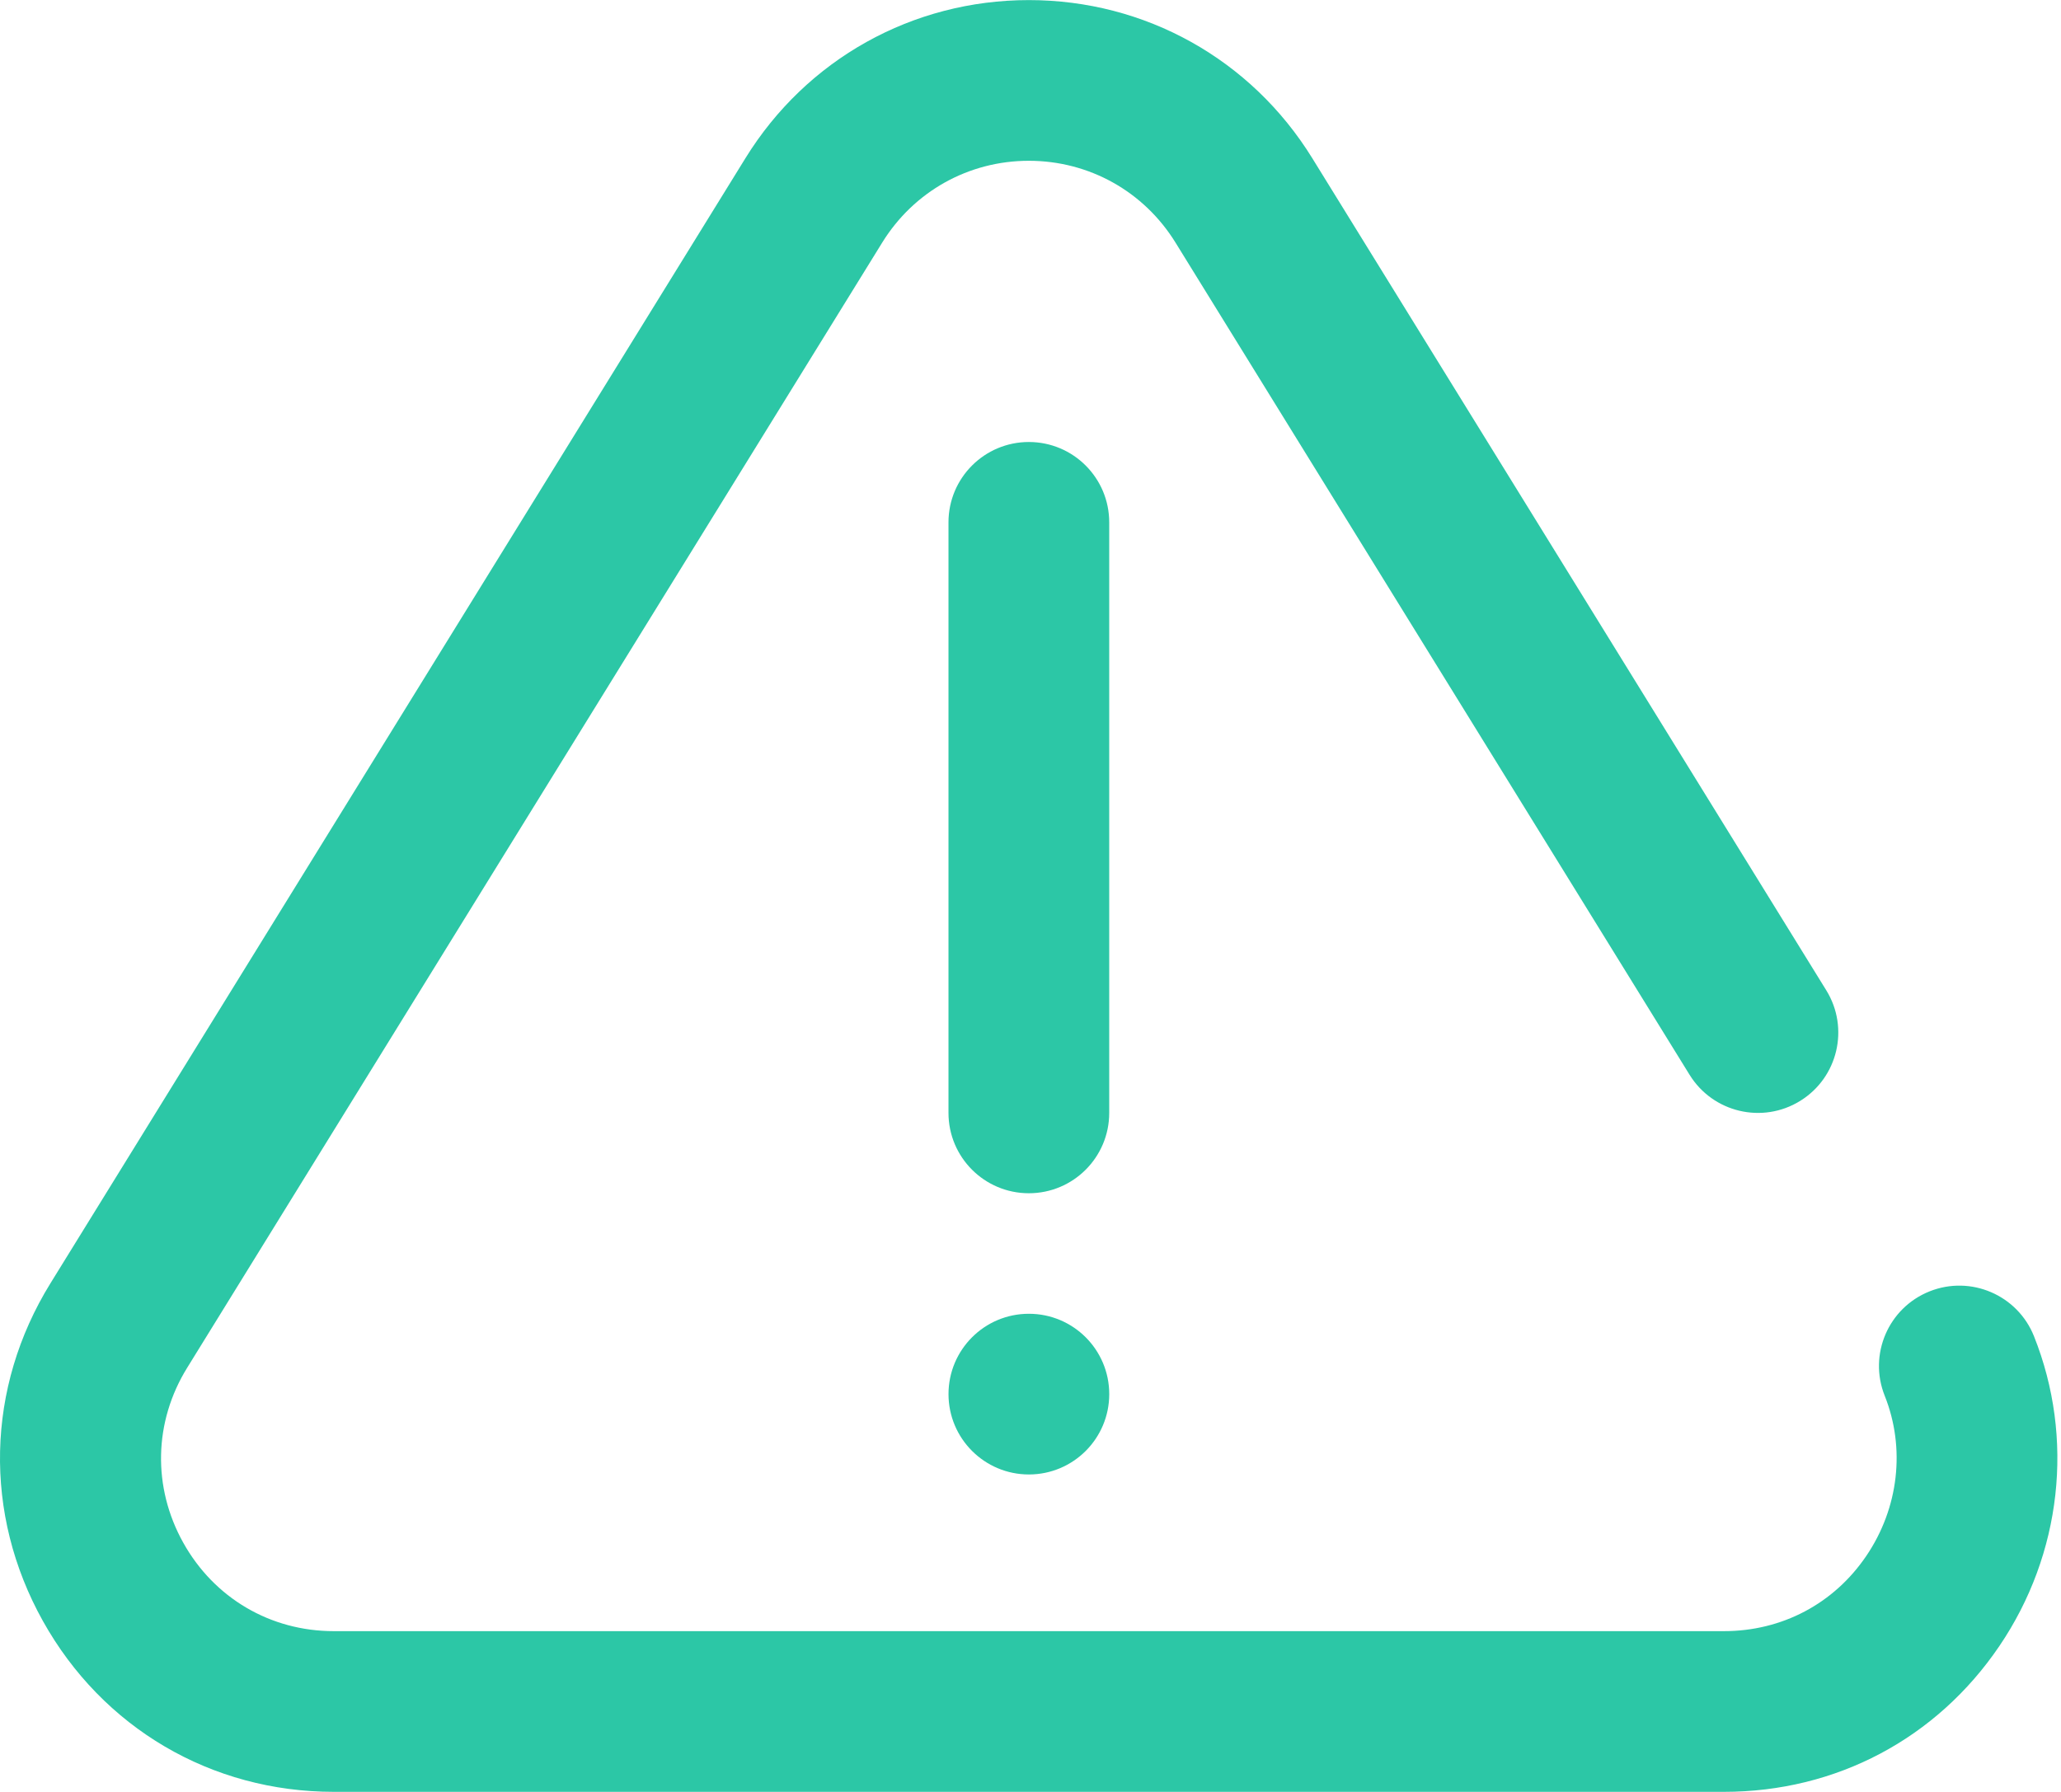 <?xml version="1.0" encoding="UTF-8"?>
<svg width="92px" height="80px" viewBox="0 0 92 80" version="1.1" xmlns="http://www.w3.org/2000/svg" xmlns:xlink="http://www.w3.org/1999/xlink">
    <!-- Generator: Sketch 56 (81588) - https://sketch.com -->
    <title>warning</title>
    <desc>Created with Sketch.</desc>
    <g id="Page-1" stroke="none" stroke-width="1" fill="none" fill-rule="evenodd">
        <g id="EROARE" transform="translate(-914, -371)" fill="#2CC7A6" fill-rule="nonzero">
            <g id="popup" transform="translate(0, -22)">
                <g id="POP" transform="translate(482, 268)">
                    <g id="Group-4" transform="translate(149, 125)">
                        <g id="warning" transform="translate(283, 0)">
                            <path d="M90.794,59.655 C90.059,57.815 87.972,56.919 86.132,57.653 C84.292,58.388 83.396,60.474 84.131,62.314 C85.064,64.654 84.758,67.325 83.311,69.46 C81.864,71.597 79.546,72.822 76.953,72.822 L14.9,72.822 C12.071,72.822 9.559,71.346 8.18,68.873 C6.799,66.396 6.863,63.477 8.354,61.065 L39.38,10.831 C40.793,8.543 43.24,7.178 45.926,7.178 C48.613,7.178 51.06,8.543 52.473,10.831 L75.42,47.983 C76.461,49.669 78.671,50.192 80.356,49.15 C82.042,48.109 82.564,45.899 81.523,44.213 L58.577,7.061 C55.847,2.642 51.118,0.004 45.926,0.004 C40.734,0.004 36.005,2.642 33.276,7.061 L2.25,57.295 C-0.627,61.952 -0.752,67.587 1.914,72.368 C4.579,77.145 9.433,79.996 14.9,79.996 L76.953,79.996 C81.964,79.996 86.446,77.623 89.251,73.484 C92.034,69.377 92.61,64.207 90.794,59.655 Z" id="Path"></path>
                            <path d="M45.928,65.827 C47.909,65.827 49.515,64.221 49.515,62.24 C49.515,60.259 47.909,58.653 45.928,58.653 L45.926,58.653 C43.945,58.653 42.34,60.259 42.34,62.24 C42.34,64.221 43.947,65.827 45.928,65.827 Z" id="Path"></path>
                            <path d="M49.514,49.685 L49.514,23.32 C49.514,21.339 47.908,19.733 45.926,19.733 C43.945,19.733 42.339,21.339 42.339,23.32 L42.339,49.685 C42.339,51.666 43.945,53.272 45.926,53.272 C47.908,53.272 49.514,51.666 49.514,49.685 Z" id="Path"></path>
                        </g>
                    </g>
                </g>
            </g>
        </g>
    </g>
</svg>